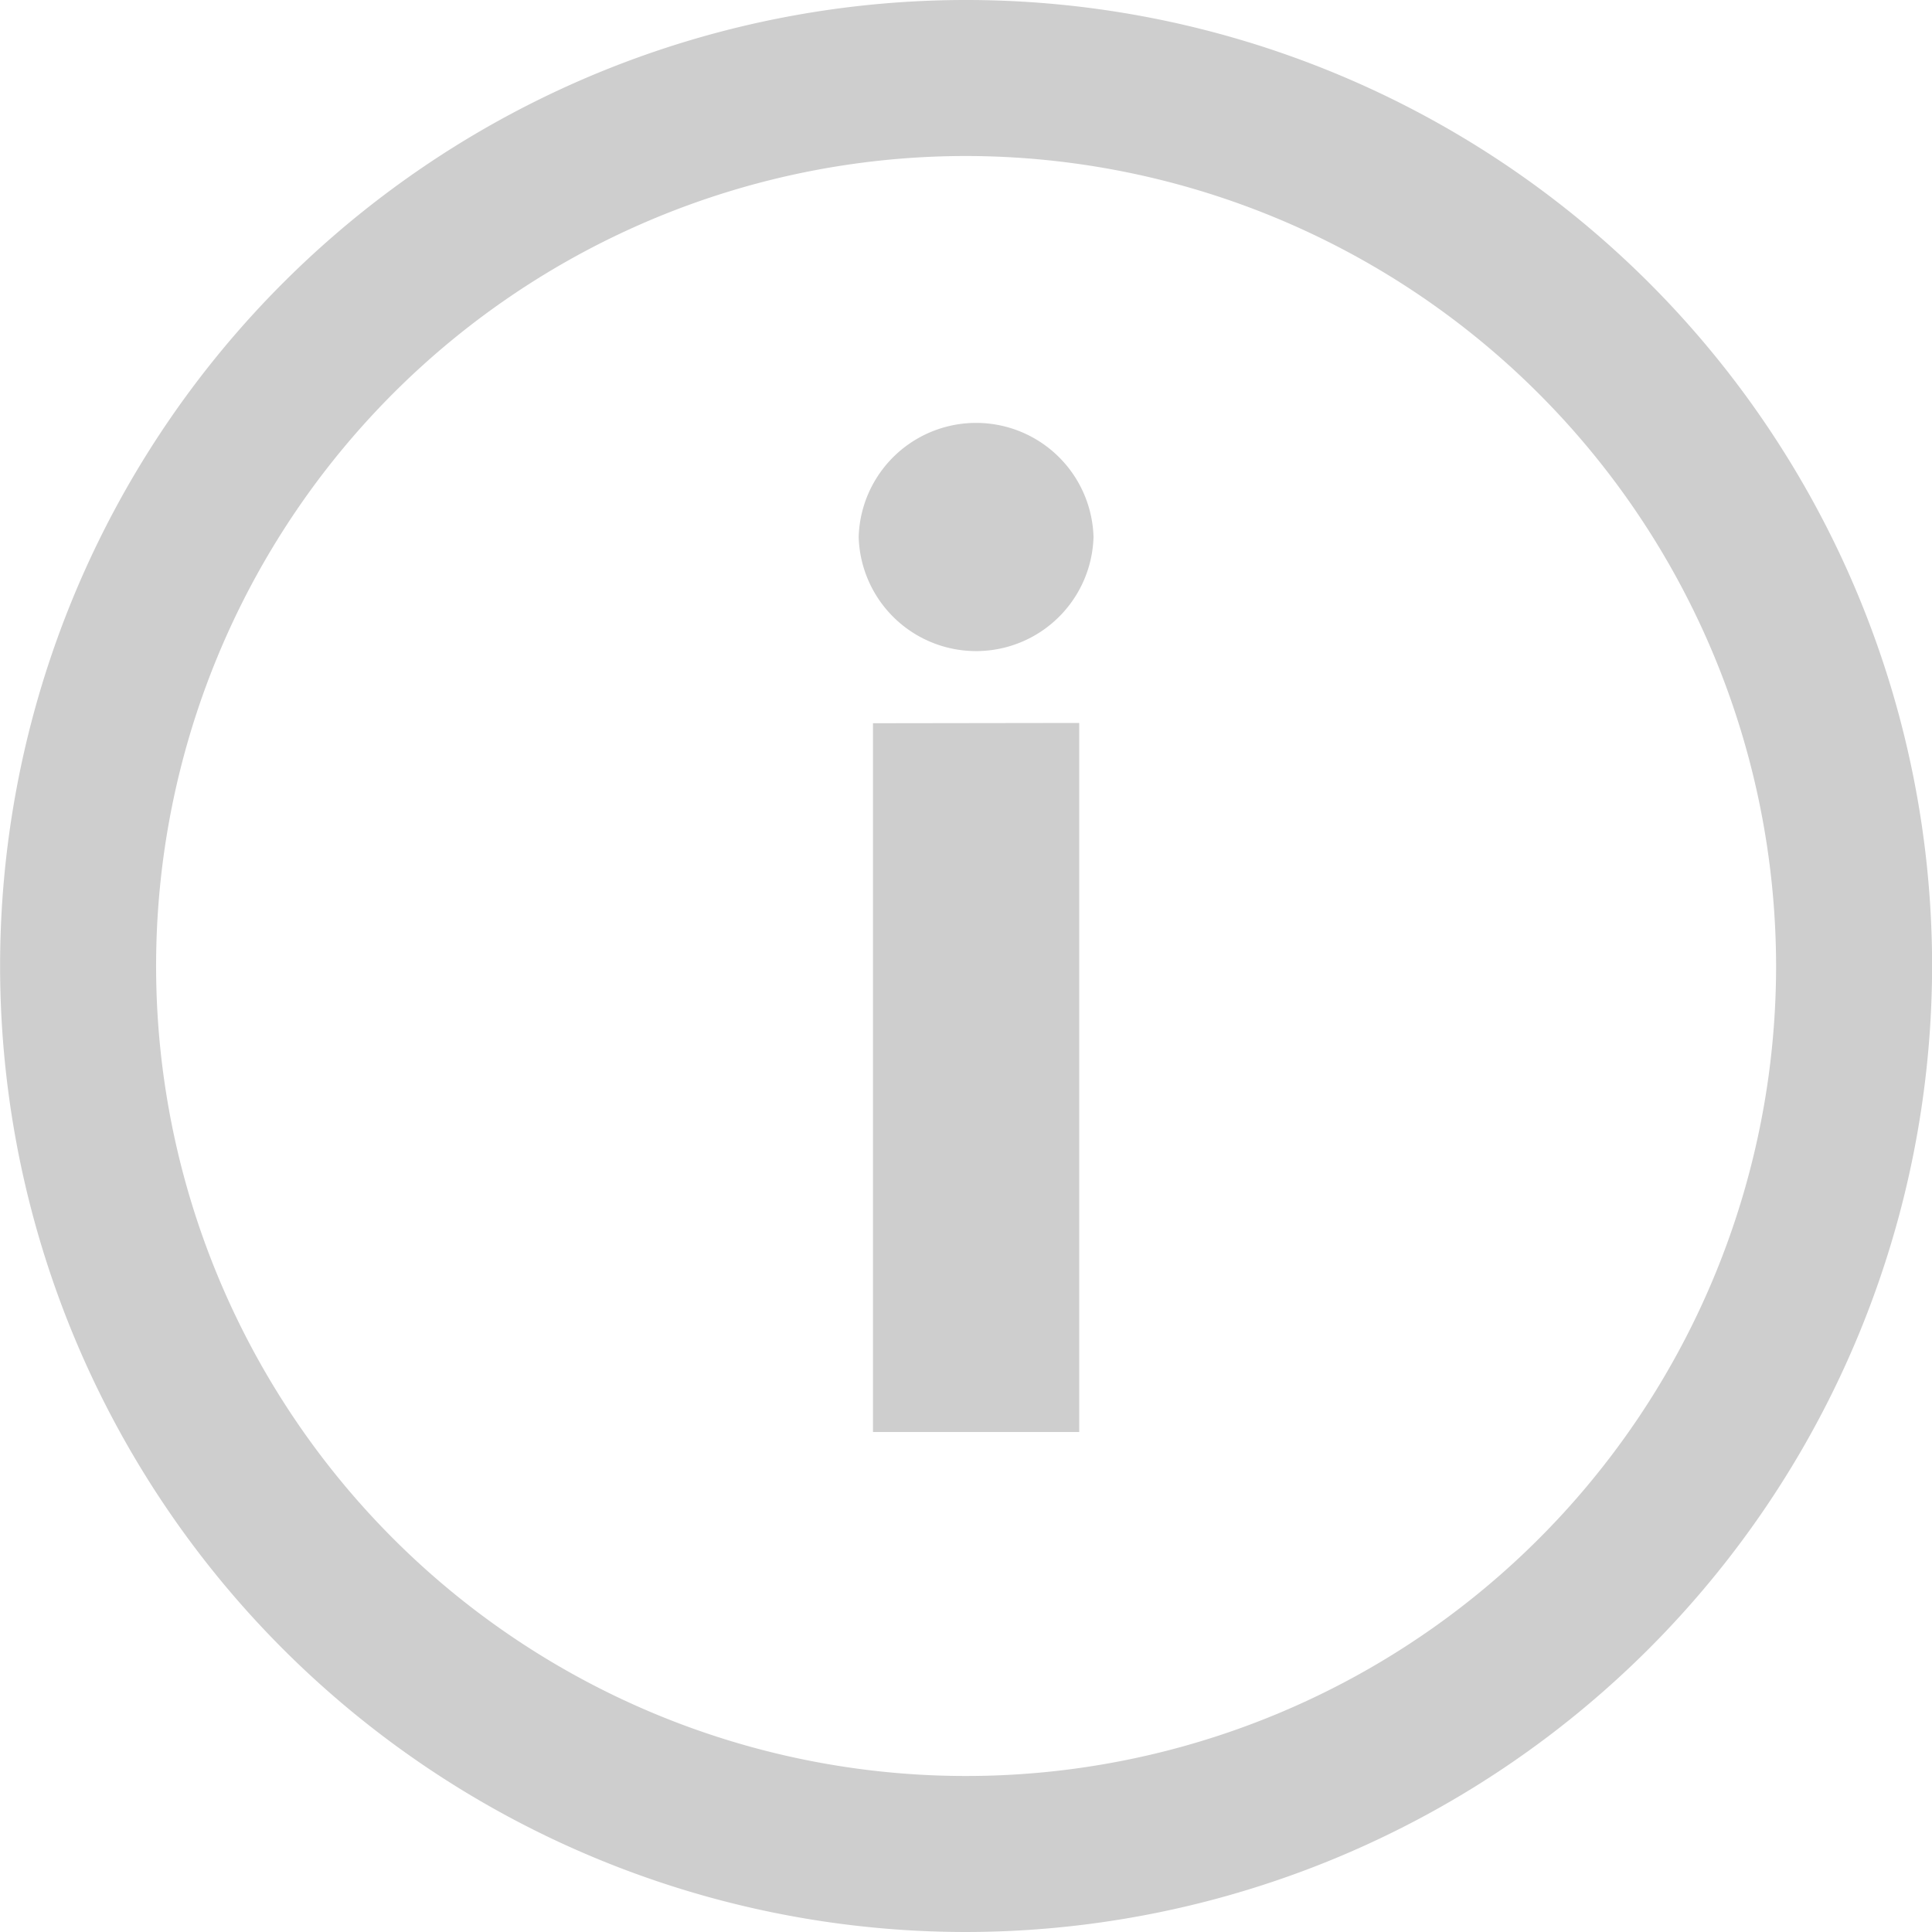 <svg xmlns="http://www.w3.org/2000/svg" width="20" height="20" viewBox="0 0 20 20">
  <g id="Group_7125" data-name="Group 7125" transform="translate(-222.738 -842.776)">
    <g id="Group_7122" data-name="Group 7122" transform="translate(231.624 847.135)">
      <path id="Path_4989" data-name="Path 4989" d="M231.7,846.875a1.216,1.216,0,0,1-2.431,0A1.216,1.216,0,0,1,231.7,846.875Zm-2.283,1.928v7.337h2.135V848.8Z" transform="translate(-229.266 -845.675)" fill="#cecece"/>
    </g>
    <g id="Group_7123" data-name="Group 7123" transform="translate(222.738 842.776)">
      <path id="Path_4990" data-name="Path 4990" d="M232.739,862.776a10,10,0,1,1,10-10A10.011,10.011,0,0,1,232.739,862.776Zm0-18.385a8.385,8.385,0,1,0,8.385,8.385A8.394,8.394,0,0,0,232.739,844.391Z" transform="translate(-222.738 -842.776)" fill="#cecece"/>
    </g>
  </g>
</svg>
